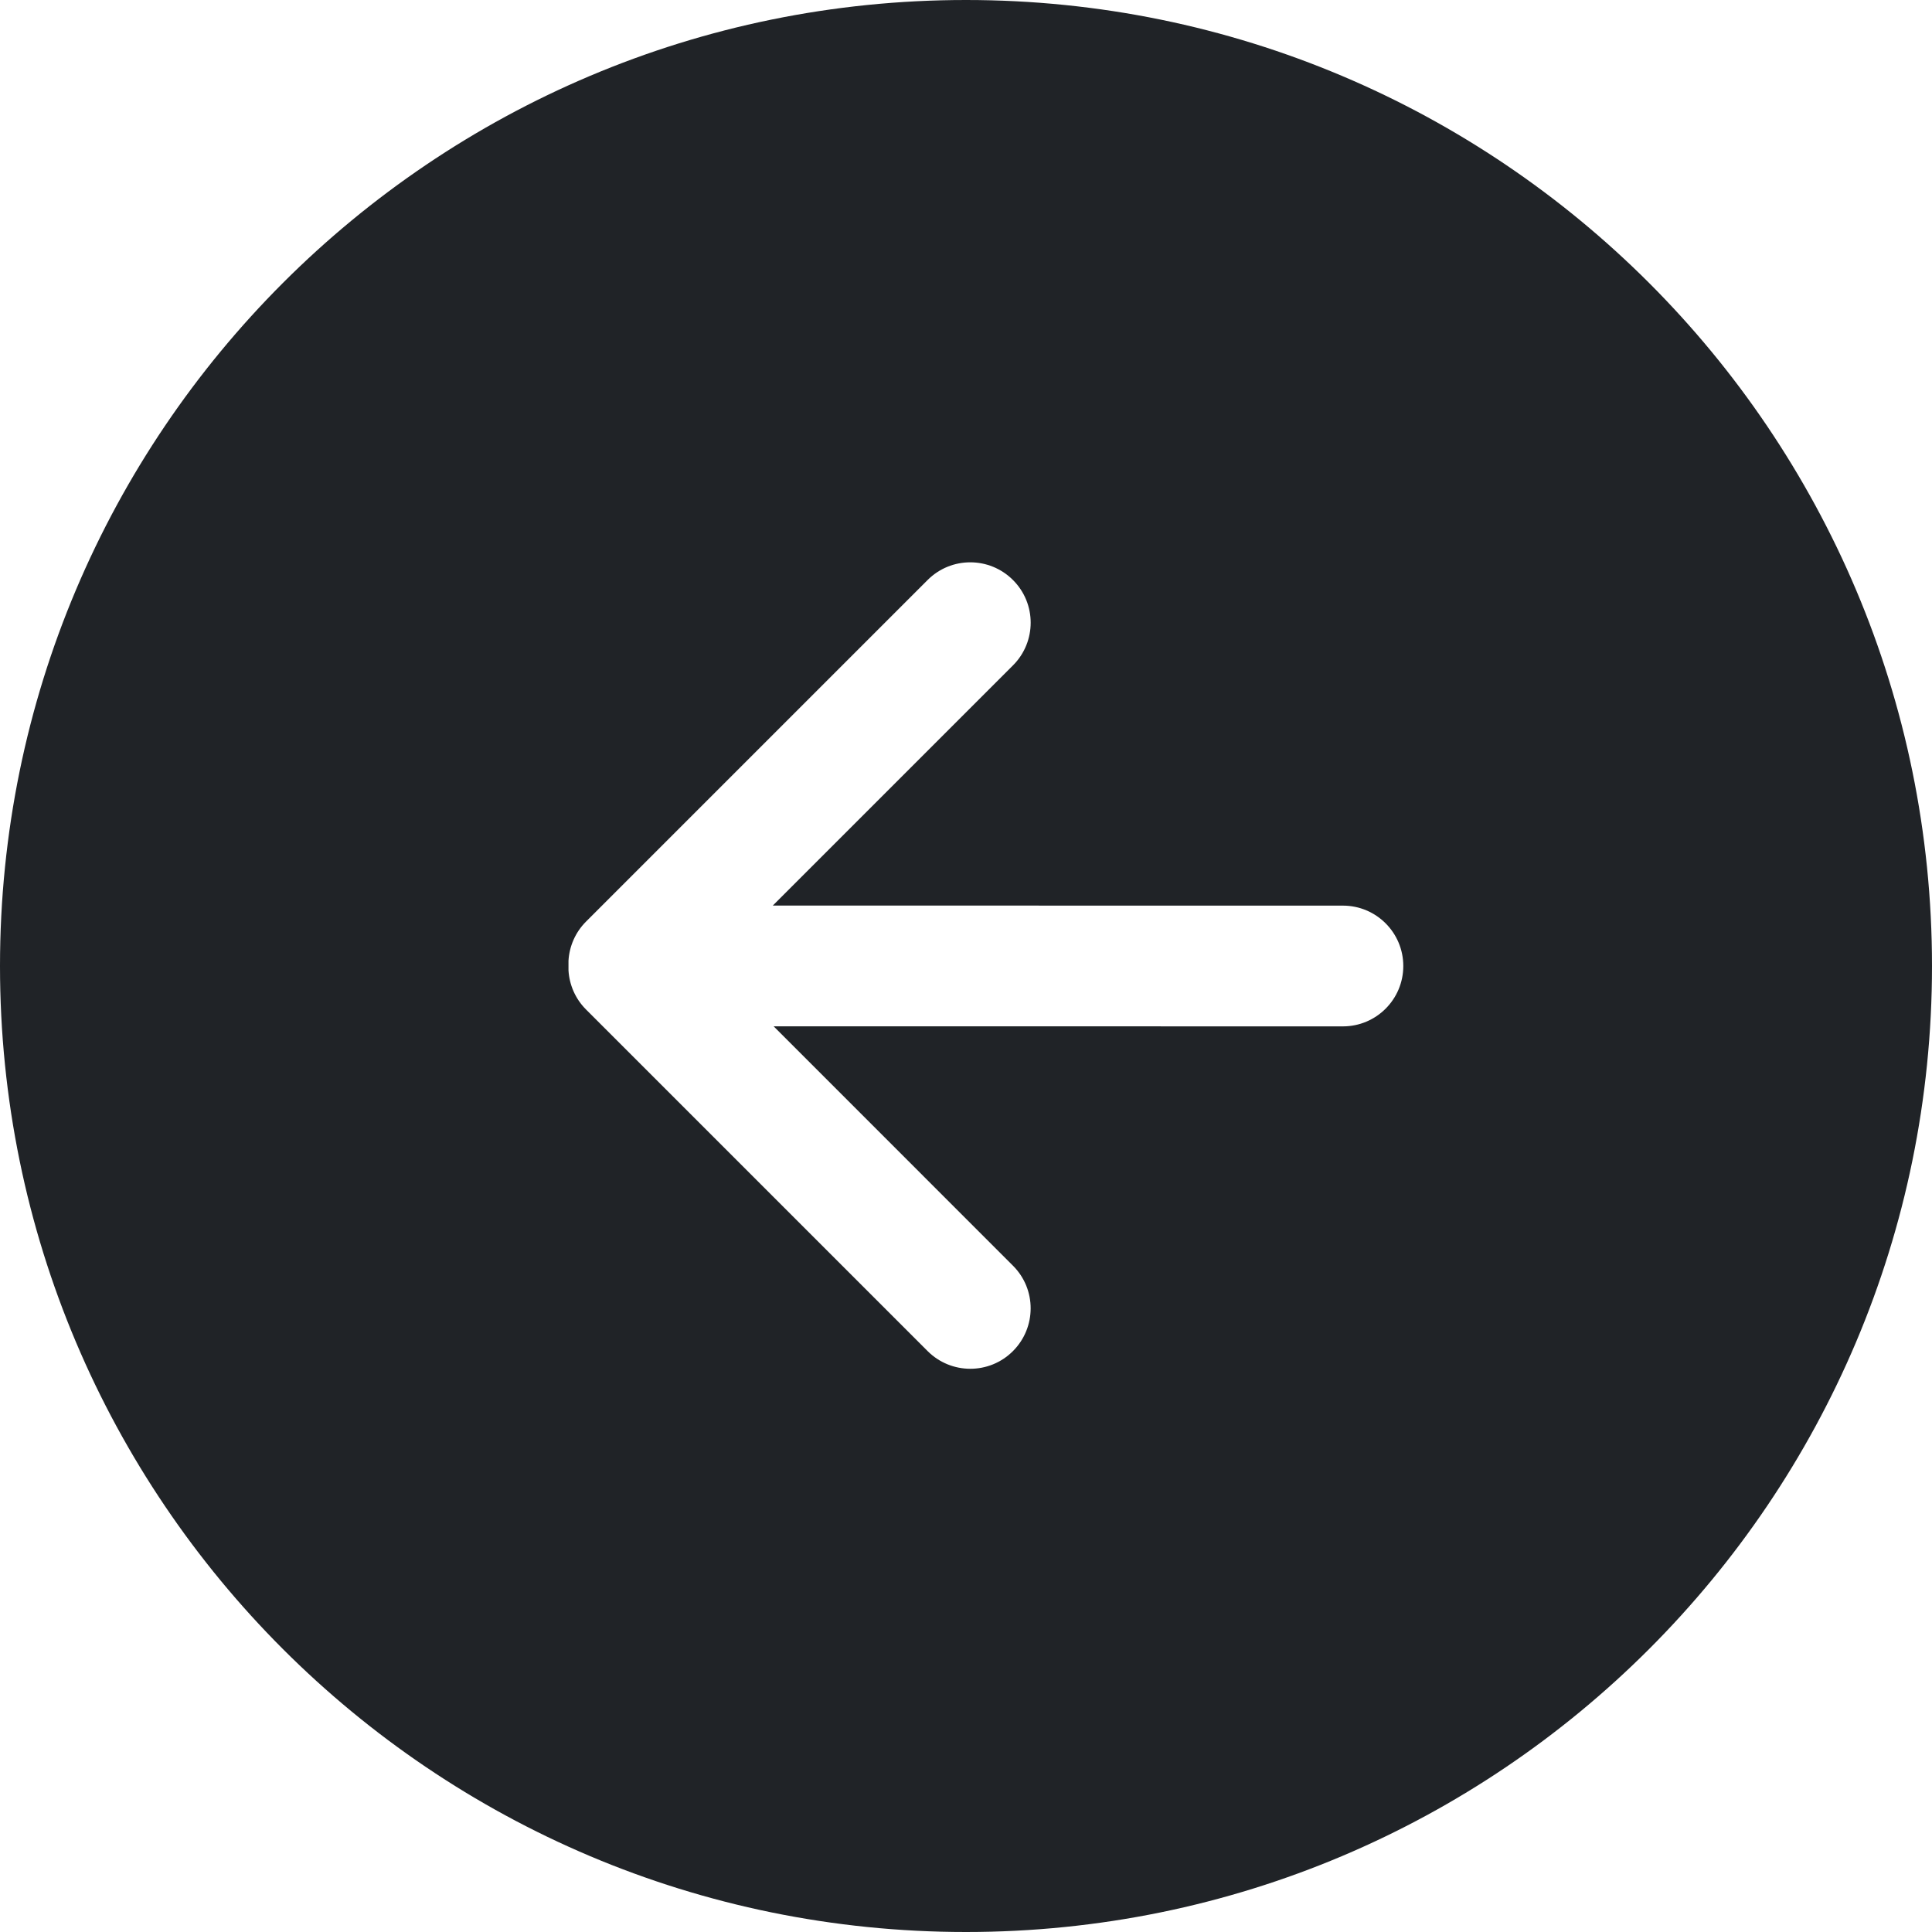 <?xml version="1.0" encoding="utf-8"?><!-- Uploaded to: SVG Repo, www.svgrepo.com, Generator: SVG Repo Mixer Tools -->
<svg width="800px" height="800px" viewBox="0 0 32 32" xmlns="http://www.w3.org/2000/svg">
<g fill="none" fill-rule="evenodd">
<path d="m0 0h32v32h-32z"/>
<path d="m16 0c8.837 0 16 7.163 16 16s-7.163 16-16 16-16-7.163-16-16 7.163-16 16-16zm.778 9.607c-.391-.391-1.024-.391-1.414 0l-5.657 5.657c-.18.18-.277.412-.291.648v.161c.014.236.111.468.291.648l5.657 5.657c.391.391 1.024.391 1.414 0s.391-1.024 0-1.414l-3.964-3.965 9.429.001c.552 0 1-.448 1-1s-.448-1-1-1l-9.443-.001 3.978-3.978c.391-.391.391-1.024 0-1.414z" fill="#202327"/>
</g>
</svg>